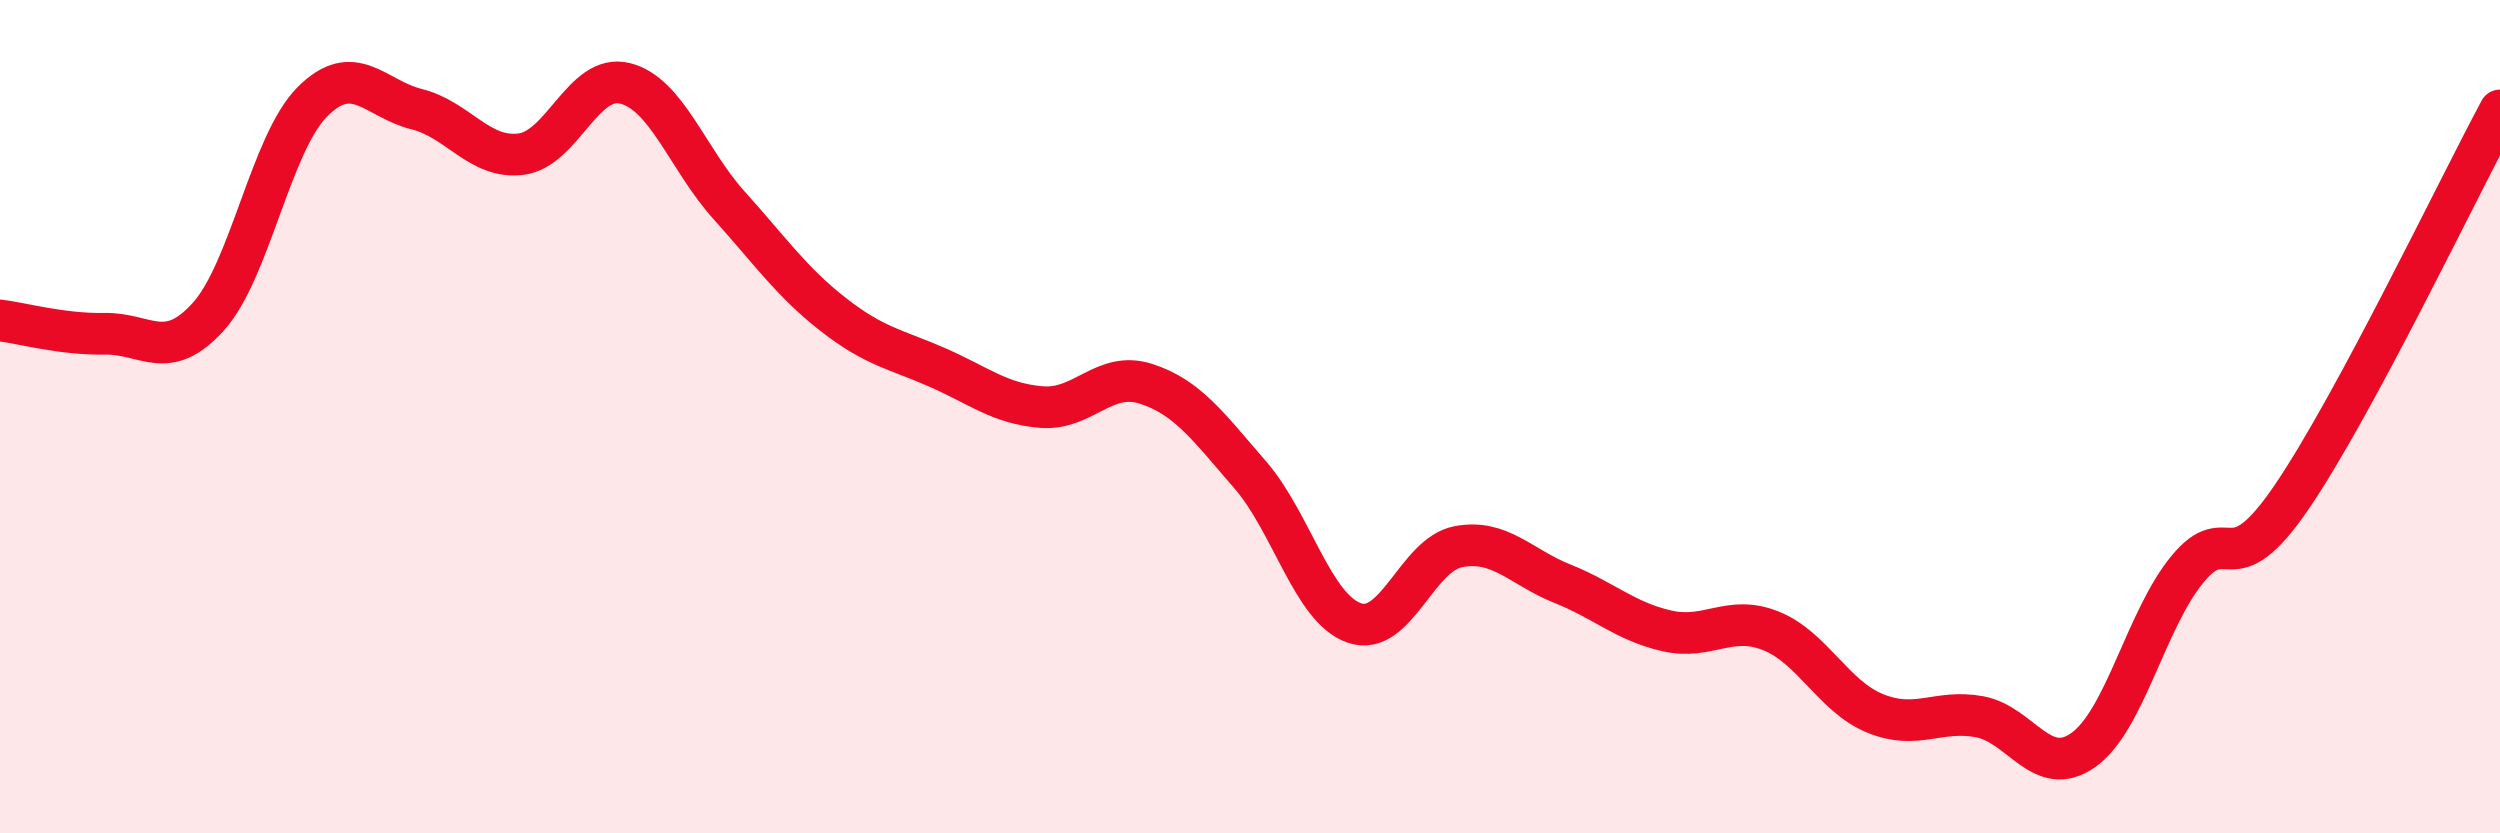 
    <svg width="60" height="20" viewBox="0 0 60 20" xmlns="http://www.w3.org/2000/svg">
      <path
        d="M 0,7.69 C 0.5,7.75 1.5,8.03 2.5,8.01 C 3.5,7.99 4,8.71 5,7.6 C 6,6.49 6.5,3.44 7.5,2.44 C 8.5,1.44 9,2.37 10,2.62 C 11,2.87 11.5,3.82 12.5,3.7 C 13.5,3.58 14,1.75 15,2 C 16,2.25 16.5,3.82 17.5,4.93 C 18.5,6.04 19,6.77 20,7.55 C 21,8.33 21.5,8.38 22.5,8.82 C 23.5,9.26 24,9.69 25,9.77 C 26,9.85 26.5,8.89 27.5,9.21 C 28.5,9.53 29,10.24 30,11.39 C 31,12.54 31.5,14.6 32.5,14.95 C 33.5,15.3 34,13.31 35,13.12 C 36,12.93 36.5,13.61 37.5,14.01 C 38.5,14.41 39,14.91 40,15.14 C 41,15.37 41.5,14.74 42.5,15.14 C 43.5,15.54 44,16.71 45,17.12 C 46,17.53 46.5,17.02 47.5,17.2 C 48.5,17.38 49,18.71 50,18 C 51,17.29 51.5,14.87 52.5,13.66 C 53.5,12.45 53.5,14.13 55,11.93 C 56.5,9.73 59,4.51 60,2.65L60 20L0 20Z"
        fill="#EB0A25"
        opacity="0.1"
        stroke-linecap="round"
        stroke-linejoin="round"
      />
      <path
        d="M 0,7.69 C 0.5,7.75 1.5,8.03 2.5,8.01 C 3.5,7.99 4,8.71 5,7.6 C 6,6.49 6.5,3.44 7.5,2.44 C 8.5,1.44 9,2.37 10,2.62 C 11,2.87 11.5,3.82 12.5,3.7 C 13.5,3.58 14,1.75 15,2 C 16,2.25 16.5,3.82 17.5,4.93 C 18.5,6.04 19,6.77 20,7.55 C 21,8.33 21.5,8.38 22.5,8.82 C 23.5,9.26 24,9.69 25,9.77 C 26,9.85 26.5,8.89 27.5,9.21 C 28.5,9.53 29,10.24 30,11.39 C 31,12.54 31.5,14.6 32.5,14.95 C 33.5,15.3 34,13.31 35,13.12 C 36,12.93 36.5,13.61 37.5,14.01 C 38.5,14.41 39,14.91 40,15.14 C 41,15.37 41.5,14.74 42.5,15.14 C 43.5,15.54 44,16.71 45,17.12 C 46,17.53 46.5,17.02 47.5,17.2 C 48.5,17.38 49,18.71 50,18 C 51,17.29 51.5,14.87 52.5,13.66 C 53.5,12.45 53.5,14.13 55,11.93 C 56.5,9.73 59,4.51 60,2.65"
        stroke="#EB0A25"
        stroke-width="1"
        fill="none"
        stroke-linecap="round"
        stroke-linejoin="round"
      />
    </svg>
  